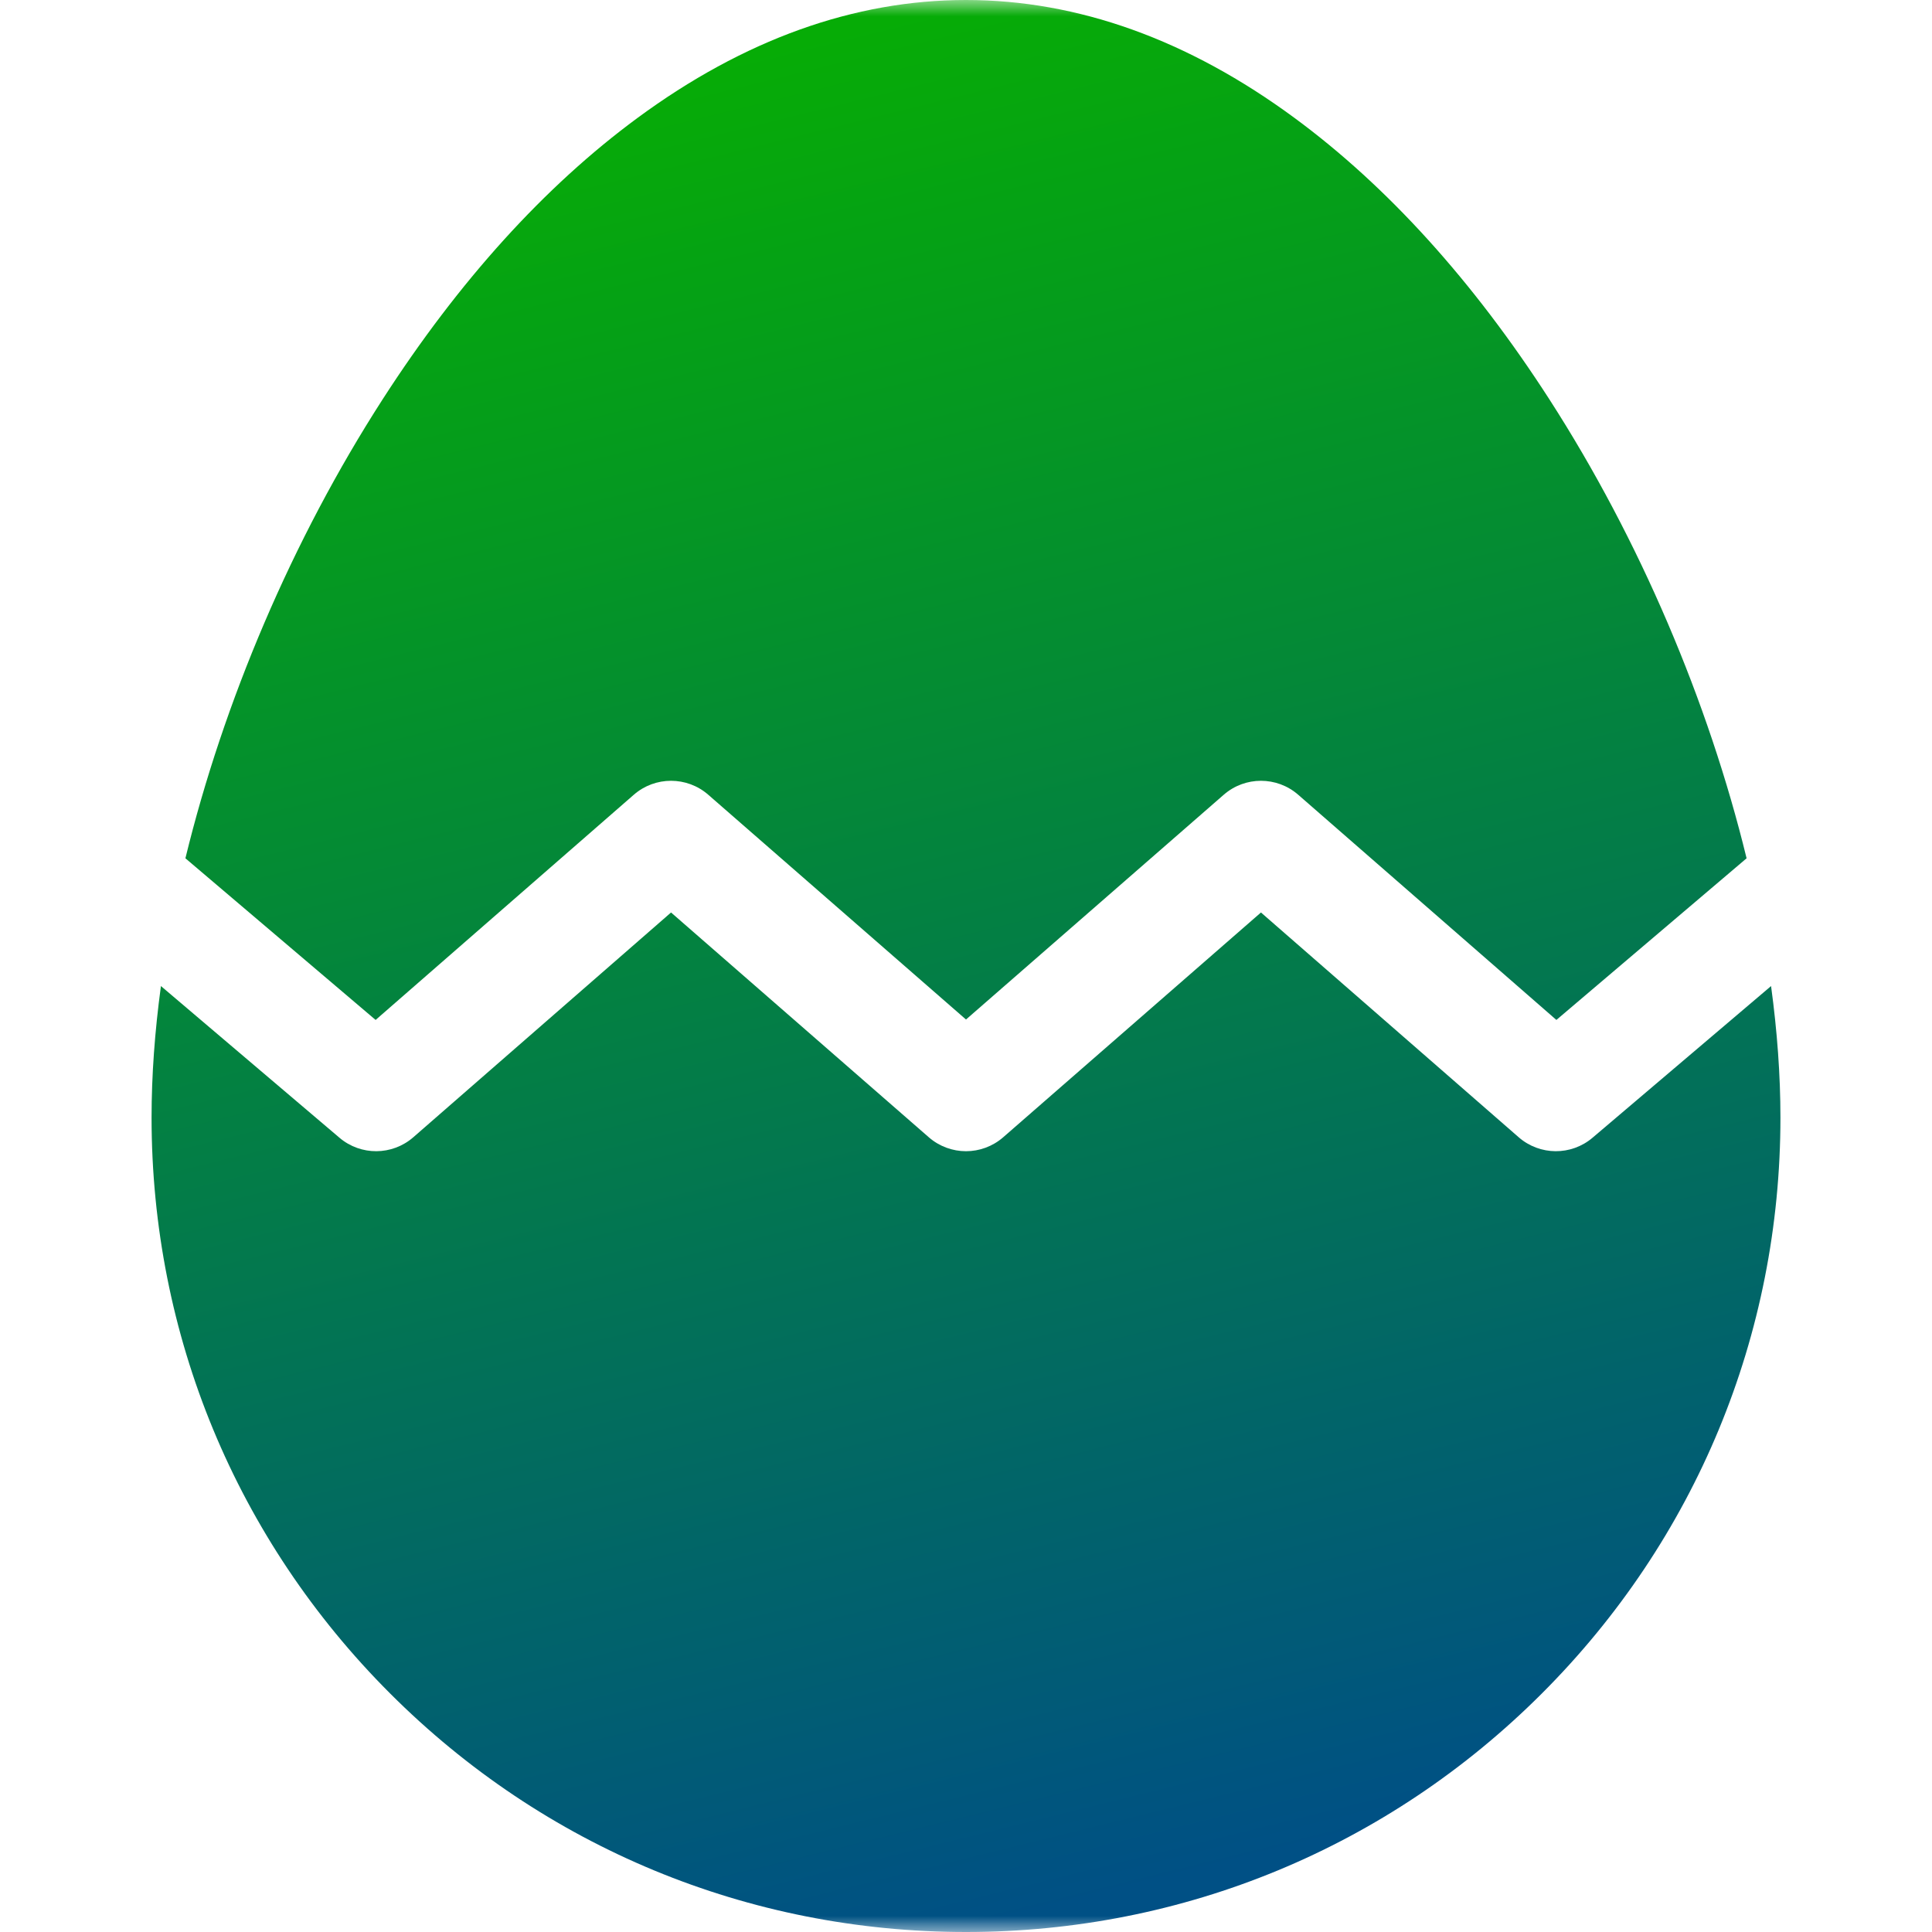 <svg width="60" height="60" viewBox="0 0 60 60" fill="none" xmlns="http://www.w3.org/2000/svg">
<g clip-path="url(#clip0_1004_652)">
<mask id="mask0_1004_652" style="mask-type:luminance" maskUnits="userSpaceOnUse" x="0" y="0" width="60" height="60">
<path d="M60 0H0V60H60V0Z" fill="white"/>
</mask>
<g mask="url(#mask0_1004_652)">
<path fill-rule="evenodd" clip-rule="evenodd" d="M40.203 3.663C43.087 5.787 45.751 8.728 48.12 12.406C50.927 16.765 53.058 21.799 54.242 26.655L48.335 31.675L40.316 24.681C39.653 24.104 38.667 24.104 38.005 24.681L30 31.662L21.995 24.681C21.333 24.104 20.346 24.104 19.684 24.681L11.665 31.675L5.758 26.655C6.941 21.799 9.073 16.765 11.88 12.406C14.249 8.728 16.913 5.787 19.797 3.663C23.097 1.232 26.53 0 30 0C33.47 0 36.903 1.232 40.203 3.663ZM49.458 35.333L55.002 30.623C55.193 32.029 55.293 33.398 55.293 34.707C55.293 41.463 52.662 47.815 47.885 52.592C43.108 57.369 36.756 60 30 60C23.244 60 16.892 57.369 12.115 52.592C7.338 47.815 4.707 41.463 4.707 34.707C4.707 33.398 4.807 32.029 4.998 30.623L10.542 35.333C11.204 35.897 12.18 35.89 12.835 35.319L20.84 28.338L28.845 35.319C29.176 35.607 29.588 35.752 30 35.752C30.412 35.752 30.824 35.607 31.155 35.319L39.16 28.338L47.165 35.319C47.82 35.89 48.795 35.897 49.458 35.333Z" fill="url(#paint0_linear_1004_652)"/>
</g>
</g>
<defs>
<linearGradient id="paint0_linear_1004_652" x1="30" y1="-3.5849e-07" x2="43.961" y2="56.553" gradientUnits="userSpaceOnUse">
<stop stop-color="#06AC06"/>
<stop offset="1" stop-color="#005085"/>
</linearGradient>
<clipPath id="clip0_1004_652">
<rect width="60" height="60" fill="white"/>
</clipPath>
</defs>
</svg>
